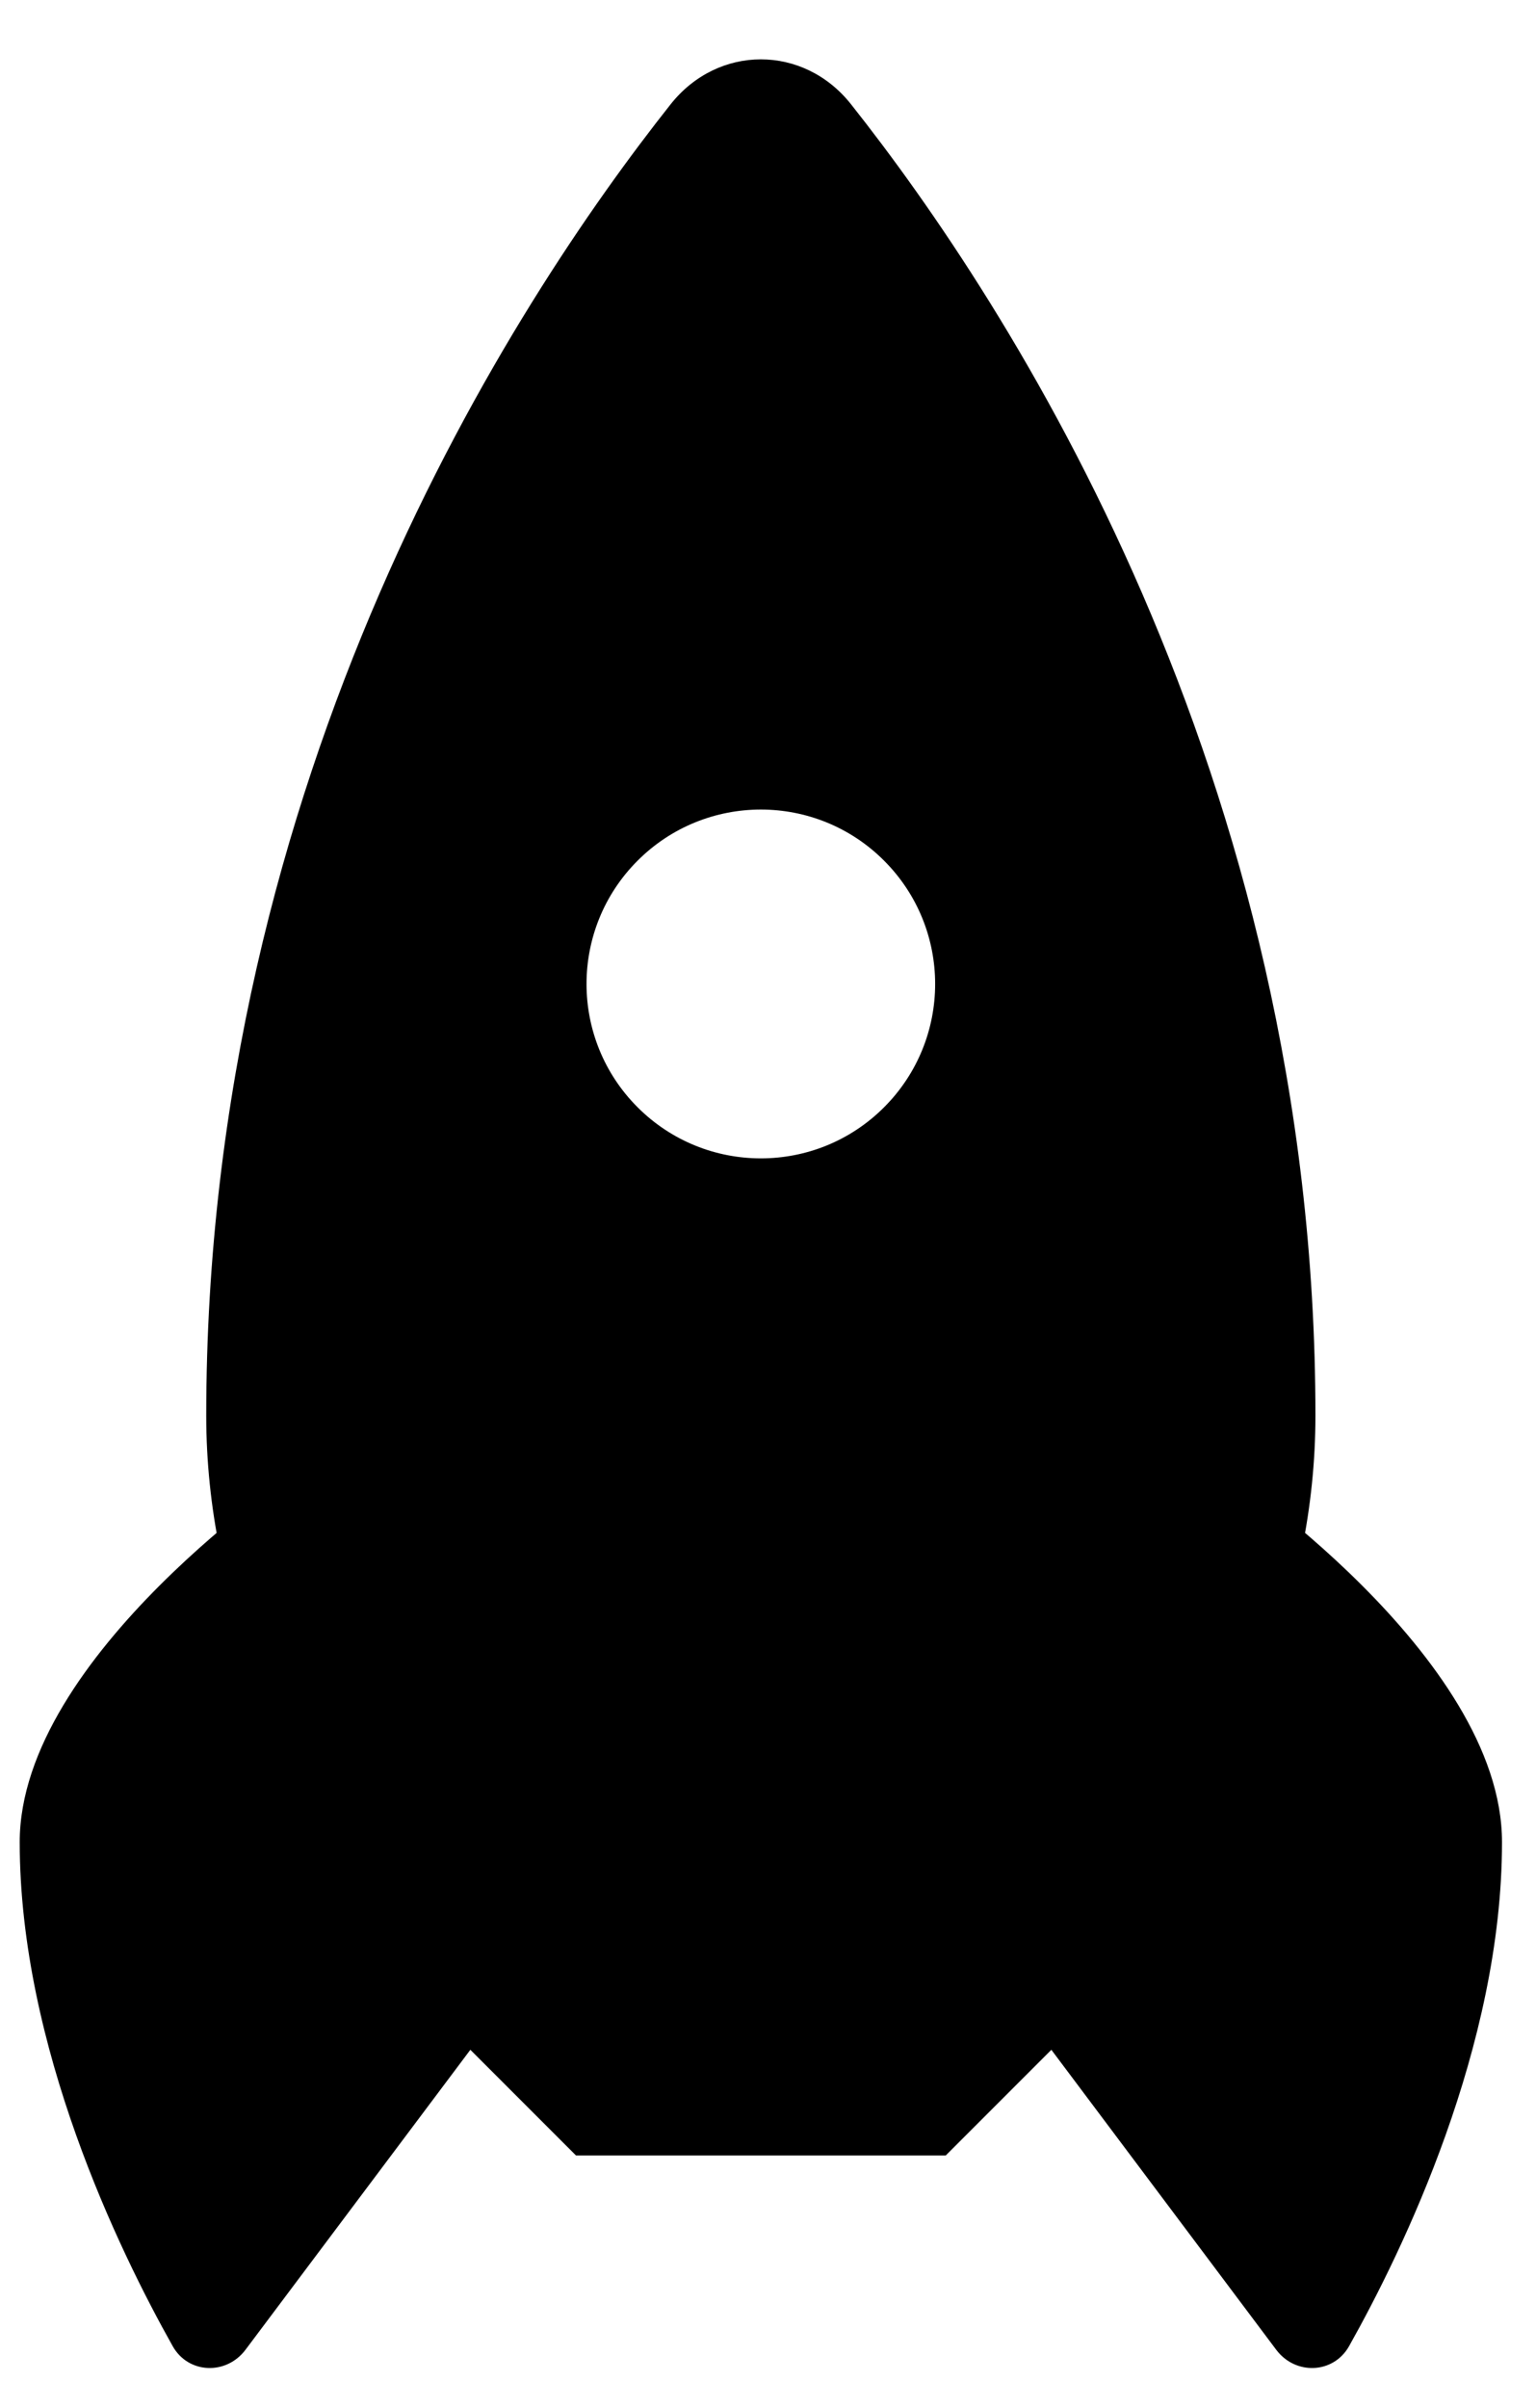<svg xmlns="http://www.w3.org/2000/svg" viewBox="0 0 30 47" fill="currentColor"><path d="M18.471 42.075H11.25L5.232 36.058H24.489L18.471 42.075Z" fill="currentColor"></path><path d="M16.622 2.036C15.696 0.866 14.025 0.866 13.098 2.036C10.03 5.91 4.028 15.09 4.028 27.632C4.028 34.829 10.046 40.871 14.86 40.871C19.675 40.871 25.692 34.829 25.692 27.632C25.692 15.09 19.691 5.91 16.622 2.036ZM12.453 21.614C11.123 20.284 11.123 18.13 12.453 16.8C13.783 15.47 15.938 15.47 17.267 16.8C18.597 18.13 18.597 20.284 17.267 21.614C15.938 22.944 13.783 22.944 12.453 21.614Z" fill="currentColor"></path><path d="M23.872 28.673C23.872 28.673 29.337 32.316 29.336 35.959C29.336 39.945 27.398 43.931 26.349 45.797C26.043 46.34 25.3 46.366 24.926 45.867L18.471 37.261L23.872 28.673ZM5.849 28.673C5.849 28.673 0.384 32.316 0.385 35.959C0.385 39.945 2.324 43.931 3.373 45.797C3.678 46.34 4.421 46.366 4.795 45.867L11.25 37.261L5.849 28.673Z" fill="currentColor"></path></svg>